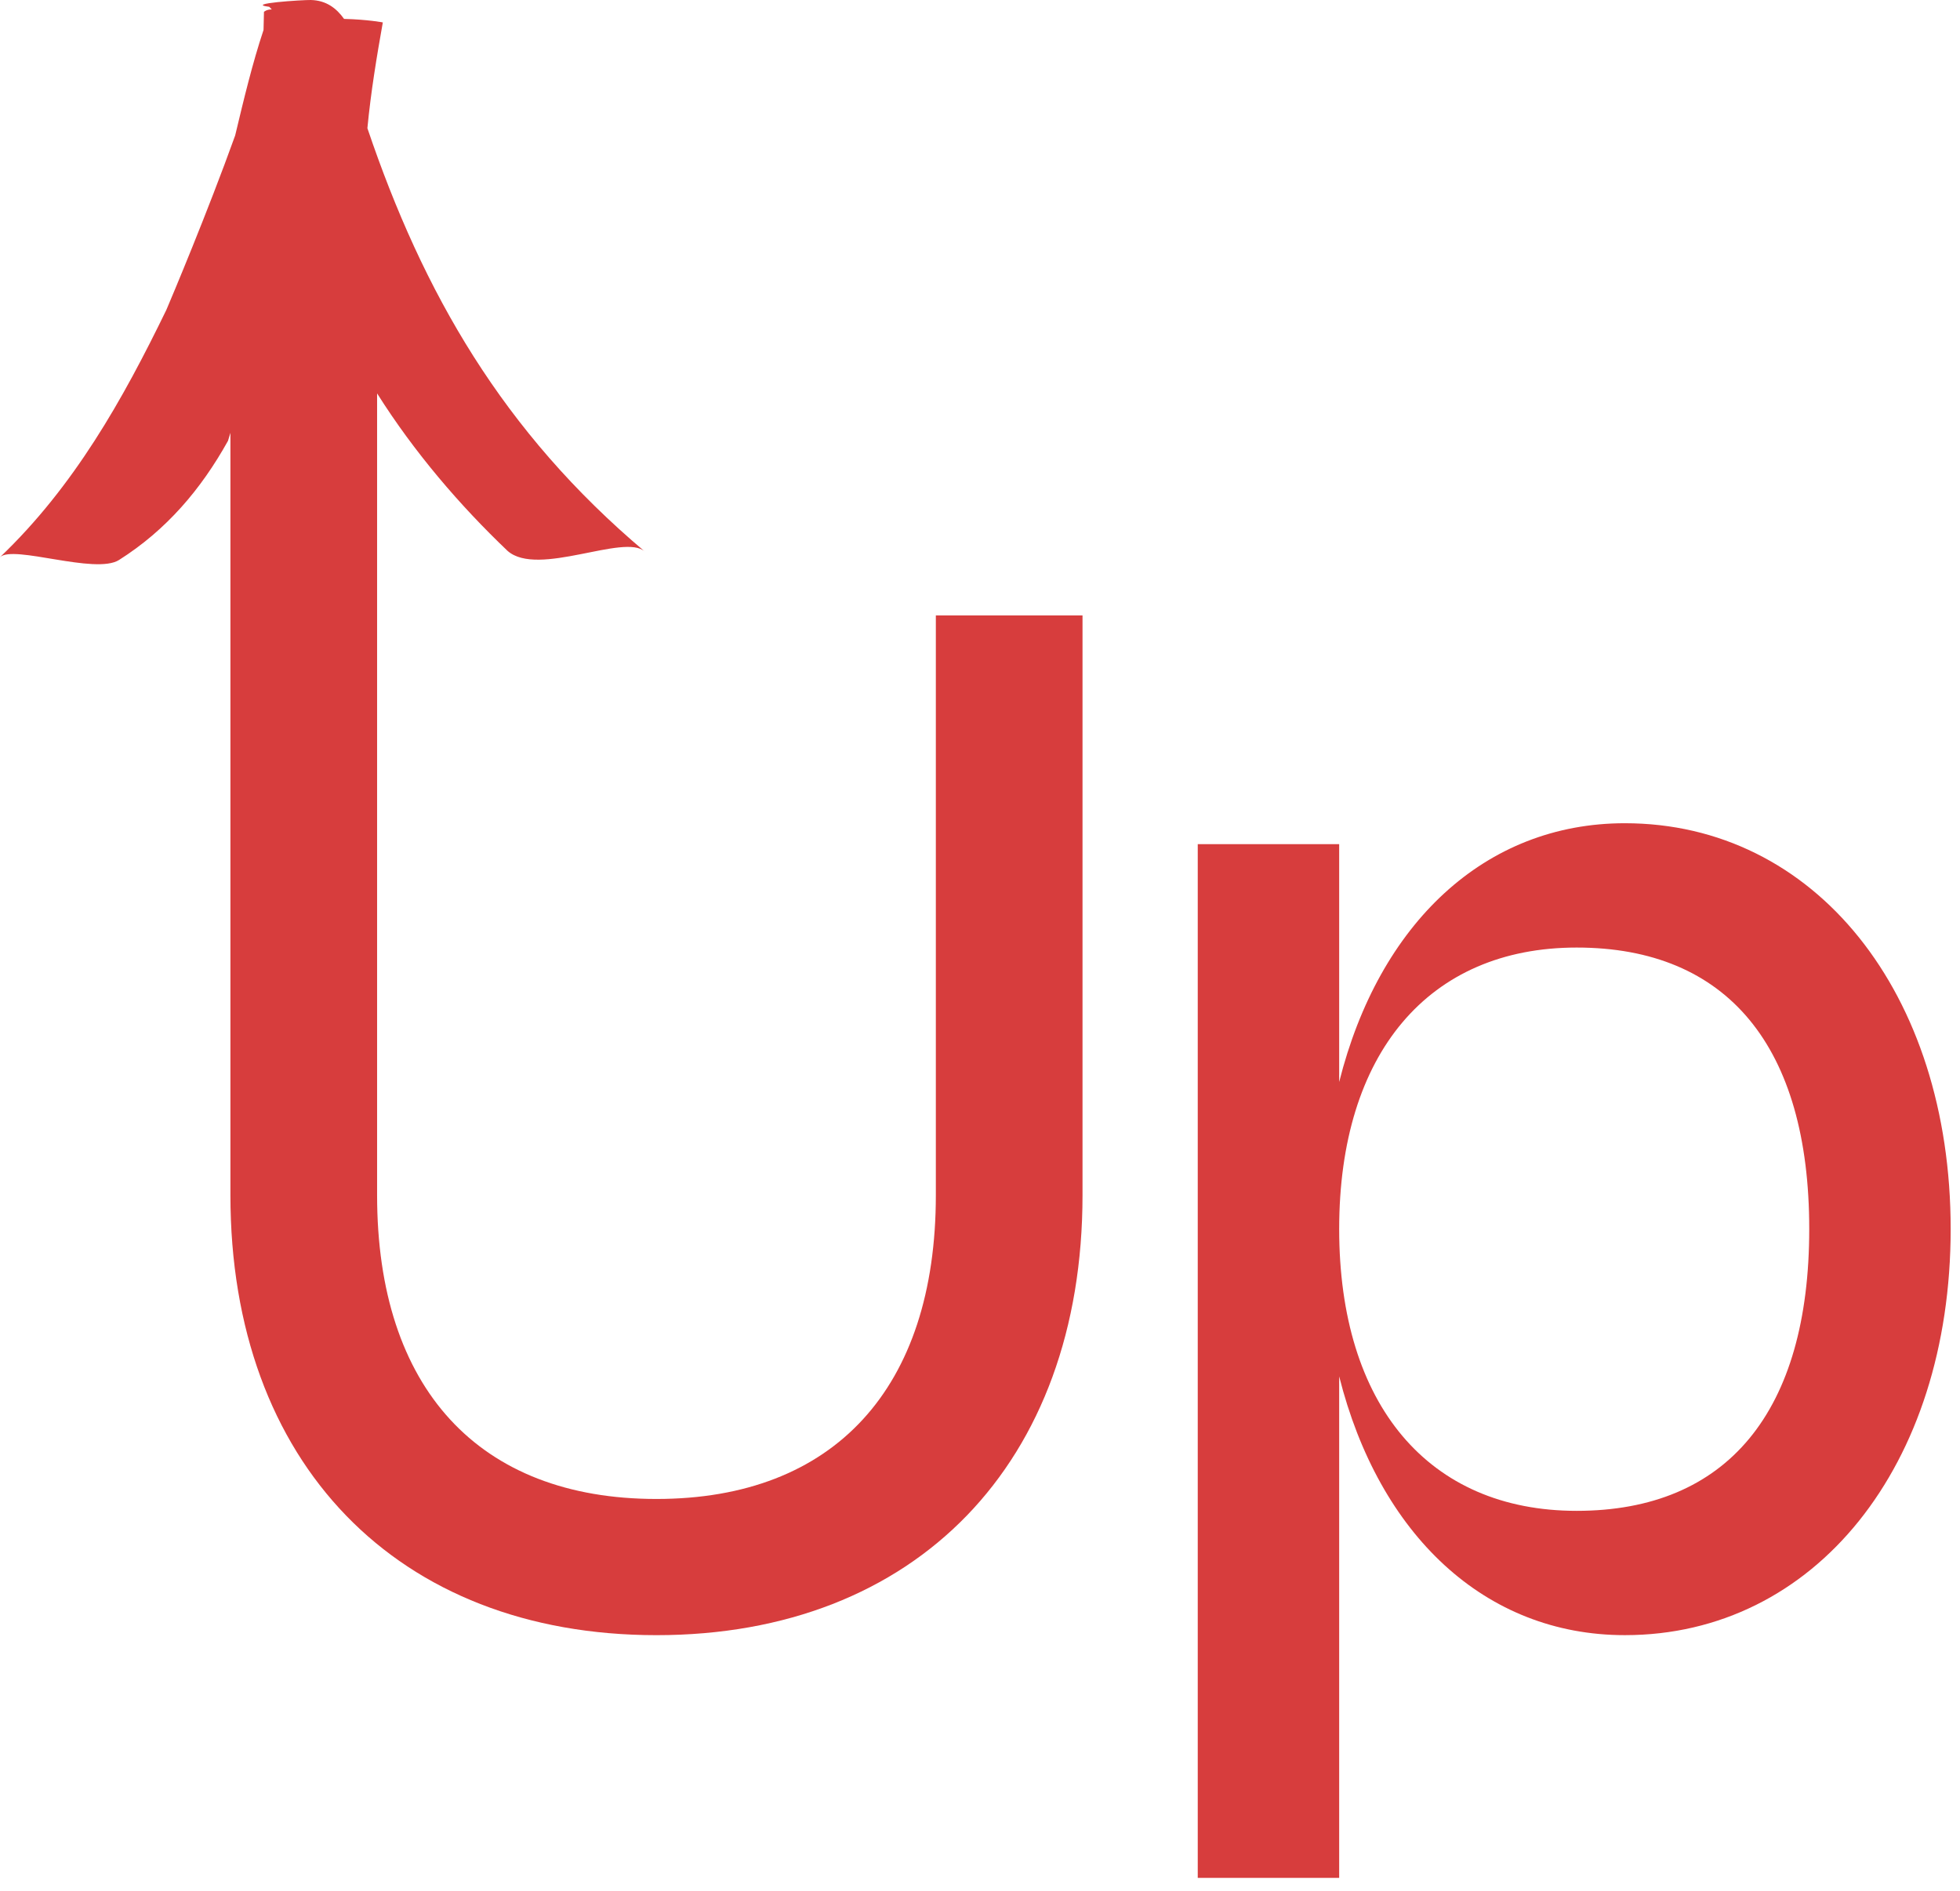<svg width="114" height="110" viewBox="0 0 114 110" fill="none" xmlns="http://www.w3.org/2000/svg">
<g id="Group">
<path id="Vector" d="M54.432 69.514C54.432 80.746 48.521 87.185 38.182 87.185C27.843 87.185 21.933 80.746 21.933 69.514V22.881C24.093 26.306 26.747 29.398 29.527 32.046C31.298 33.594 36.329 31.001 37.508 32.083C29.238 25.112 24.608 17.021 21.369 7.457C21.569 5.353 21.919 3.253 22.266 1.303C22.266 1.303 21.367 1.132 20.012 1.1C19.575 0.487 18.983 0.022 18.08 0C17.628 -0.01 14.159 0.21 15.661 0.396L15.808 0.549C15.507 0.542 15.353 0.689 15.353 0.689L15.328 1.743C14.68 3.686 14.179 5.782 13.678 7.879C12.067 12.36 9.994 17.281 9.675 18.026C7.143 23.238 4.313 28.292 0 32.408C0.77 31.673 5.548 33.442 6.924 32.57C9.676 30.828 11.689 28.465 13.261 25.641C13.309 25.48 13.355 25.33 13.402 25.175V69.514C13.402 85.093 23.09 95.107 38.182 95.107C53.274 95.107 62.963 85.093 62.963 69.514V35.796H54.432V69.514Z" fill="#D73D3D"/>
<path id="Vector_2" d="M94.506 47.882C86.361 47.882 80.207 53.711 77.891 62.933V49.1H69.665V109.223H77.891V80.055C80.207 89.257 86.361 95.106 94.506 95.106C105.556 95.106 113.457 85.255 113.457 71.484C113.457 57.733 105.556 47.882 94.506 47.882ZM91.703 87.876C83.091 87.876 77.891 81.721 77.891 71.484C77.891 61.267 83.091 55.113 91.703 55.113C100.478 55.113 105.231 60.881 105.231 71.484C105.231 82.107 100.458 87.876 91.703 87.876Z" fill="#D73D3D"/>
</g>
</svg>
